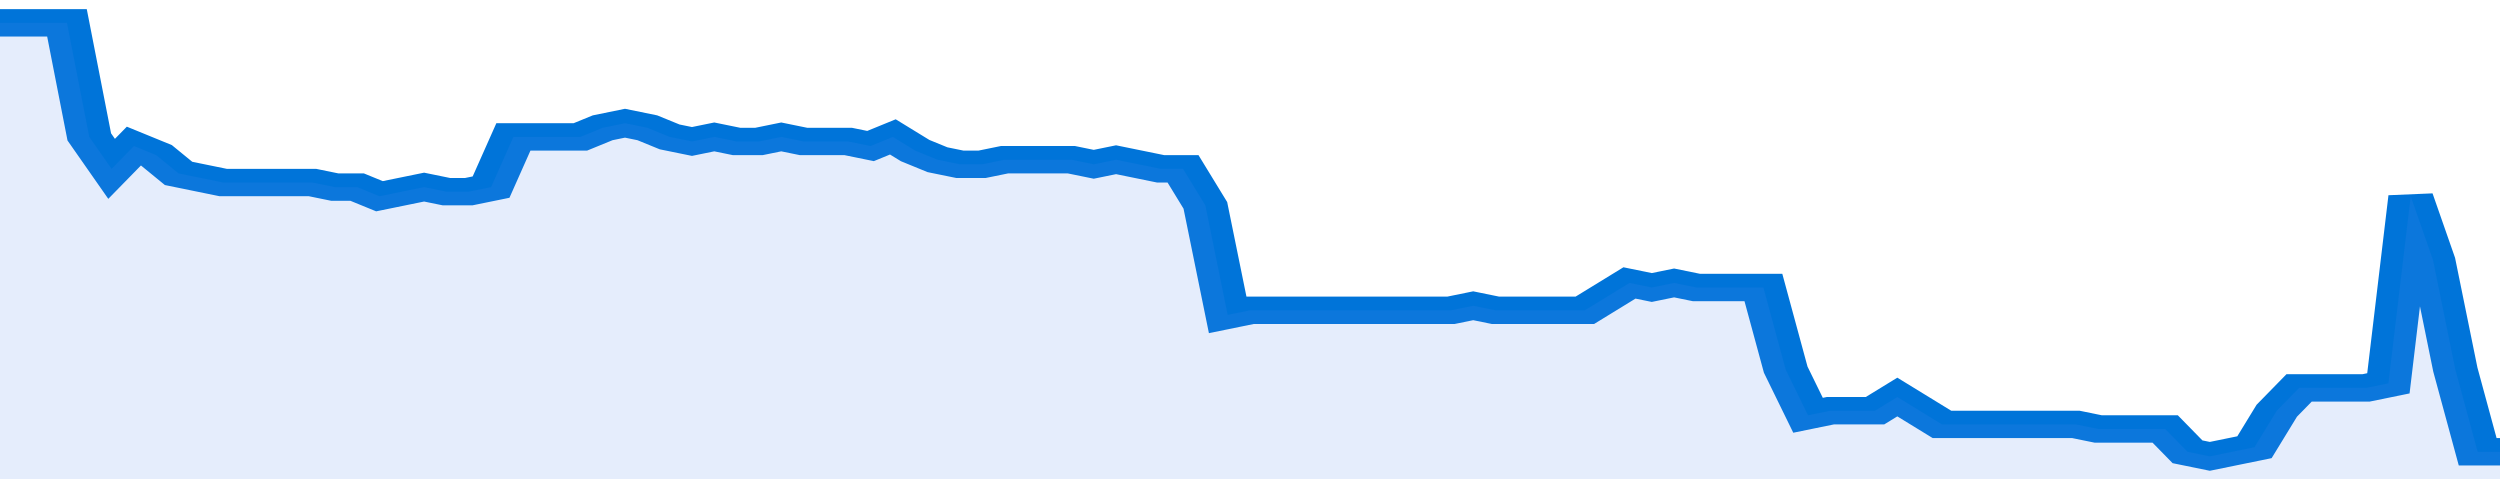 <svg xmlns="http://www.w3.org/2000/svg" viewBox="0 0 336 105" width="120" height="23" preserveAspectRatio="none">
				 <polyline fill="none" stroke="#0074d9" stroke-width="6" points="0, 5 3, 5 6, 5 9, 5 12, 30 15, 37 18, 32 21, 34 24, 38 27, 39 30, 40 33, 40 36, 40 39, 40 42, 40 45, 41 48, 41 51, 43 54, 42 57, 41 60, 42 63, 42 66, 41 69, 30 72, 30 75, 30 78, 30 81, 28 84, 27 87, 28 90, 30 93, 31 96, 30 99, 31 102, 31 105, 30 108, 31 111, 31 114, 31 117, 32 120, 30 123, 33 126, 35 129, 36 132, 36 135, 35 138, 35 141, 35 144, 35 147, 36 150, 35 153, 36 156, 37 159, 37 162, 45 165, 69 168, 68 171, 68 174, 68 177, 68 180, 68 183, 68 186, 68 189, 68 192, 68 195, 68 198, 67 201, 68 204, 68 207, 68 210, 68 213, 68 216, 65 219, 62 222, 63 225, 62 228, 63 231, 63 234, 63 237, 63 240, 81 243, 91 246, 90 249, 90 252, 90 255, 87 258, 90 261, 93 264, 93 267, 93 270, 93 273, 93 276, 93 279, 93 282, 94 285, 94 288, 94 291, 94 294, 99 297, 100 300, 99 303, 98 306, 90 309, 85 312, 85 315, 85 318, 85 321, 84 324, 43 327, 57 330, 81 333, 99 336, 99 336, 99 "> </polyline>
				 <polygon fill="#5085ec" opacity="0.15" points="0, 105 0, 5 3, 5 6, 5 9, 5 12, 30 15, 37 18, 32 21, 34 24, 38 27, 39 30, 40 33, 40 36, 40 39, 40 42, 40 45, 41 48, 41 51, 43 54, 42 57, 41 60, 42 63, 42 66, 41 69, 30 72, 30 75, 30 78, 30 81, 28 84, 27 87, 28 90, 30 93, 31 96, 30 99, 31 102, 31 105, 30 108, 31 111, 31 114, 31 117, 32 120, 30 123, 33 126, 35 129, 36 132, 36 135, 35 138, 35 141, 35 144, 35 147, 36 150, 35 153, 36 156, 37 159, 37 162, 45 165, 69 168, 68 171, 68 174, 68 177, 68 180, 68 183, 68 186, 68 189, 68 192, 68 195, 68 198, 67 201, 68 204, 68 207, 68 210, 68 213, 68 216, 65 219, 62 222, 63 225, 62 228, 63 231, 63 234, 63 237, 63 240, 81 243, 91 246, 90 249, 90 252, 90 255, 87 258, 90 261, 93 264, 93 267, 93 270, 93 273, 93 276, 93 279, 93 282, 94 285, 94 288, 94 291, 94 294, 99 297, 100 300, 99 303, 98 306, 90 309, 85 312, 85 315, 85 318, 85 321, 84 324, 43 327, 57 330, 81 333, 99 336, 99 336, 105 "></polygon>
			</svg>